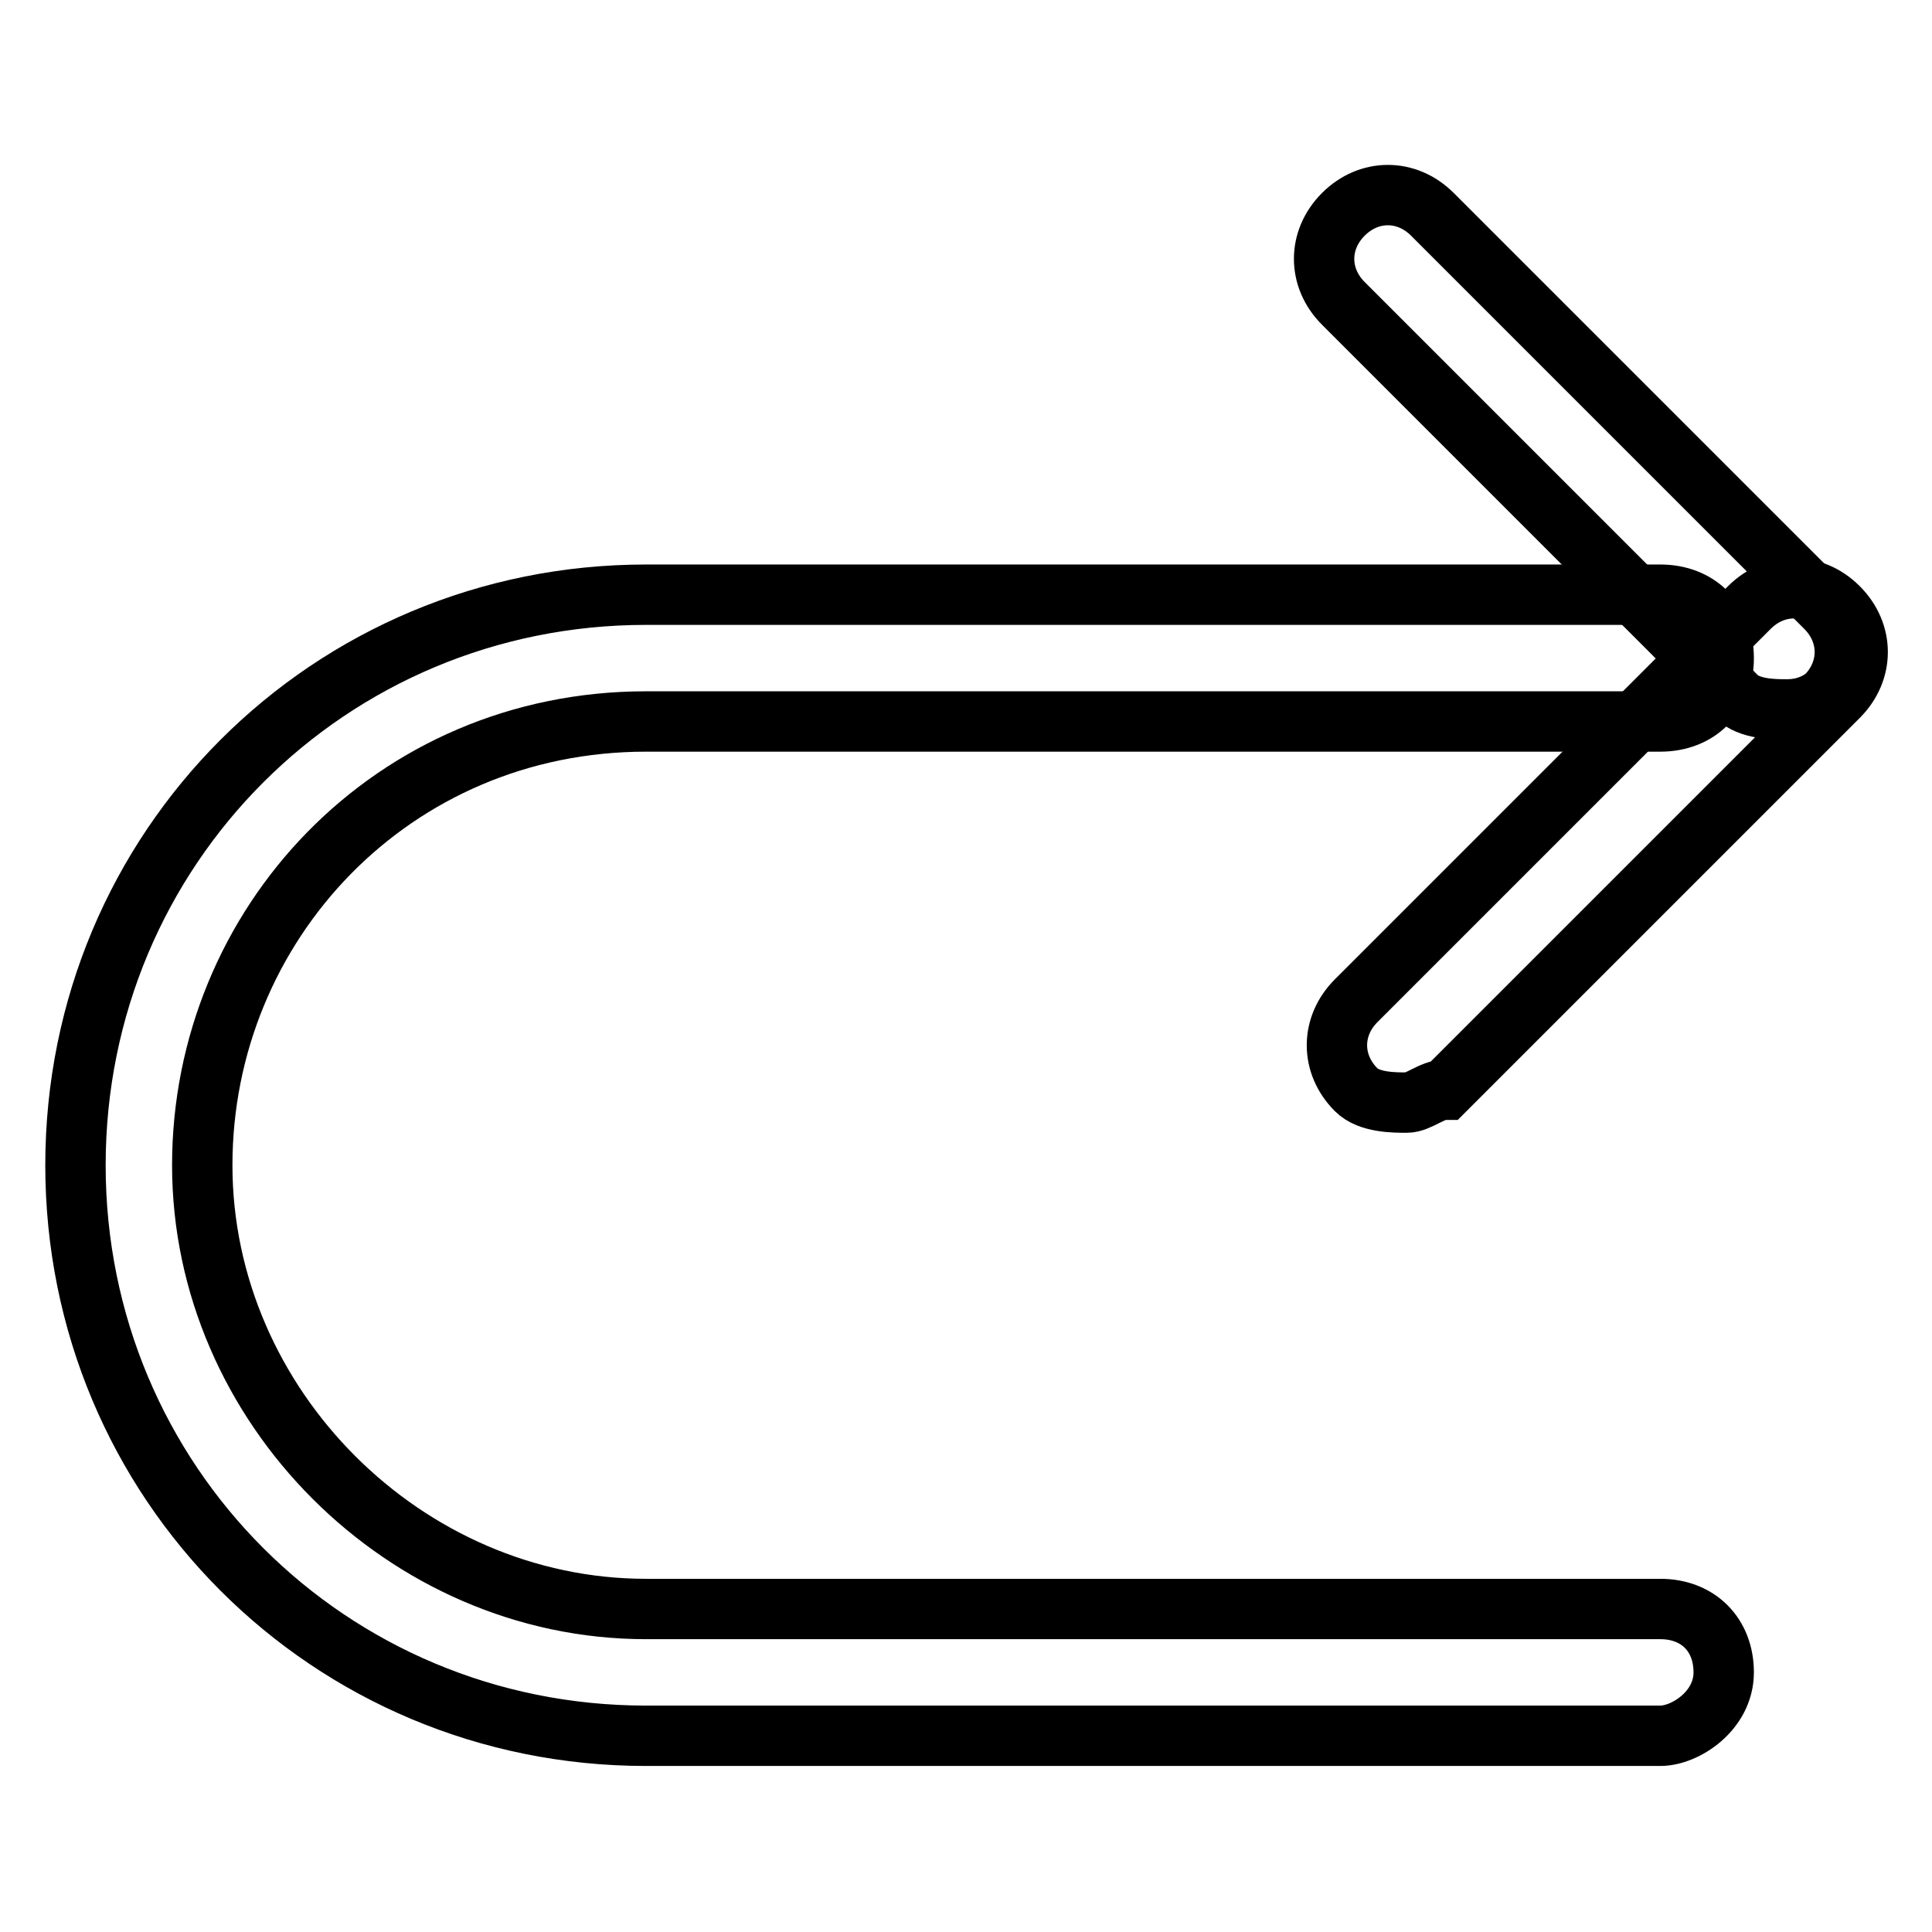 <?xml version="1.0" encoding="utf-8"?>
<!-- Svg Vector Icons : http://www.onlinewebfonts.com/icon -->
<!DOCTYPE svg PUBLIC "-//W3C//DTD SVG 1.1//EN" "http://www.w3.org/Graphics/SVG/1.1/DTD/svg11.dtd">
<svg version="1.1" xmlns="http://www.w3.org/2000/svg" xmlns:xlink="http://www.w3.org/1999/xlink" x="0px" y="0px" viewBox="0 0 256 256" enable-background="new 0 0 256 256" xml:space="preserve">
<g> <path stroke-width="8" fill-opacity="0" stroke="#000000"  d="M220,230H85.6c-42,0-75.6-33.6-75.6-75.6c0-42,33.6-75.6,75.6-75.6H220c5,0,8.4,3.4,8.4,8.4 c0,5-3.4,8.4-8.4,8.4H85.6c-33.6,0-58.8,26.9-58.8,58.8c0,31.9,26.9,58.8,58.8,58.8H220c5,0,8.4,3.4,8.4,8.4 C228.4,226.7,223.3,230,220,230z"/> <path stroke-width="8" fill-opacity="0" stroke="#000000"  d="M186.4,146.1c-1.7,0-5,0-6.7-1.7c-3.4-3.4-3.4-8.4,0-11.8l52.1-52.1c3.4-3.4,8.4-3.4,11.8,0 c3.4,3.4,3.4,8.4,0,11.8l-52.1,52.1C189.7,144.4,188,146.1,186.4,146.1z"/> <path stroke-width="8" fill-opacity="0" stroke="#000000"  d="M236.8,94c-1.7,0-5,0-6.7-1.7L178,40.2c-3.4-3.4-3.4-8.4,0-11.8c3.4-3.4,8.4-3.4,11.8,0l52.1,52.1 c3.4,3.4,3.4,8.4,0,11.8C241.8,92.3,240.1,94,236.8,94L236.8,94z"/></g>
</svg>